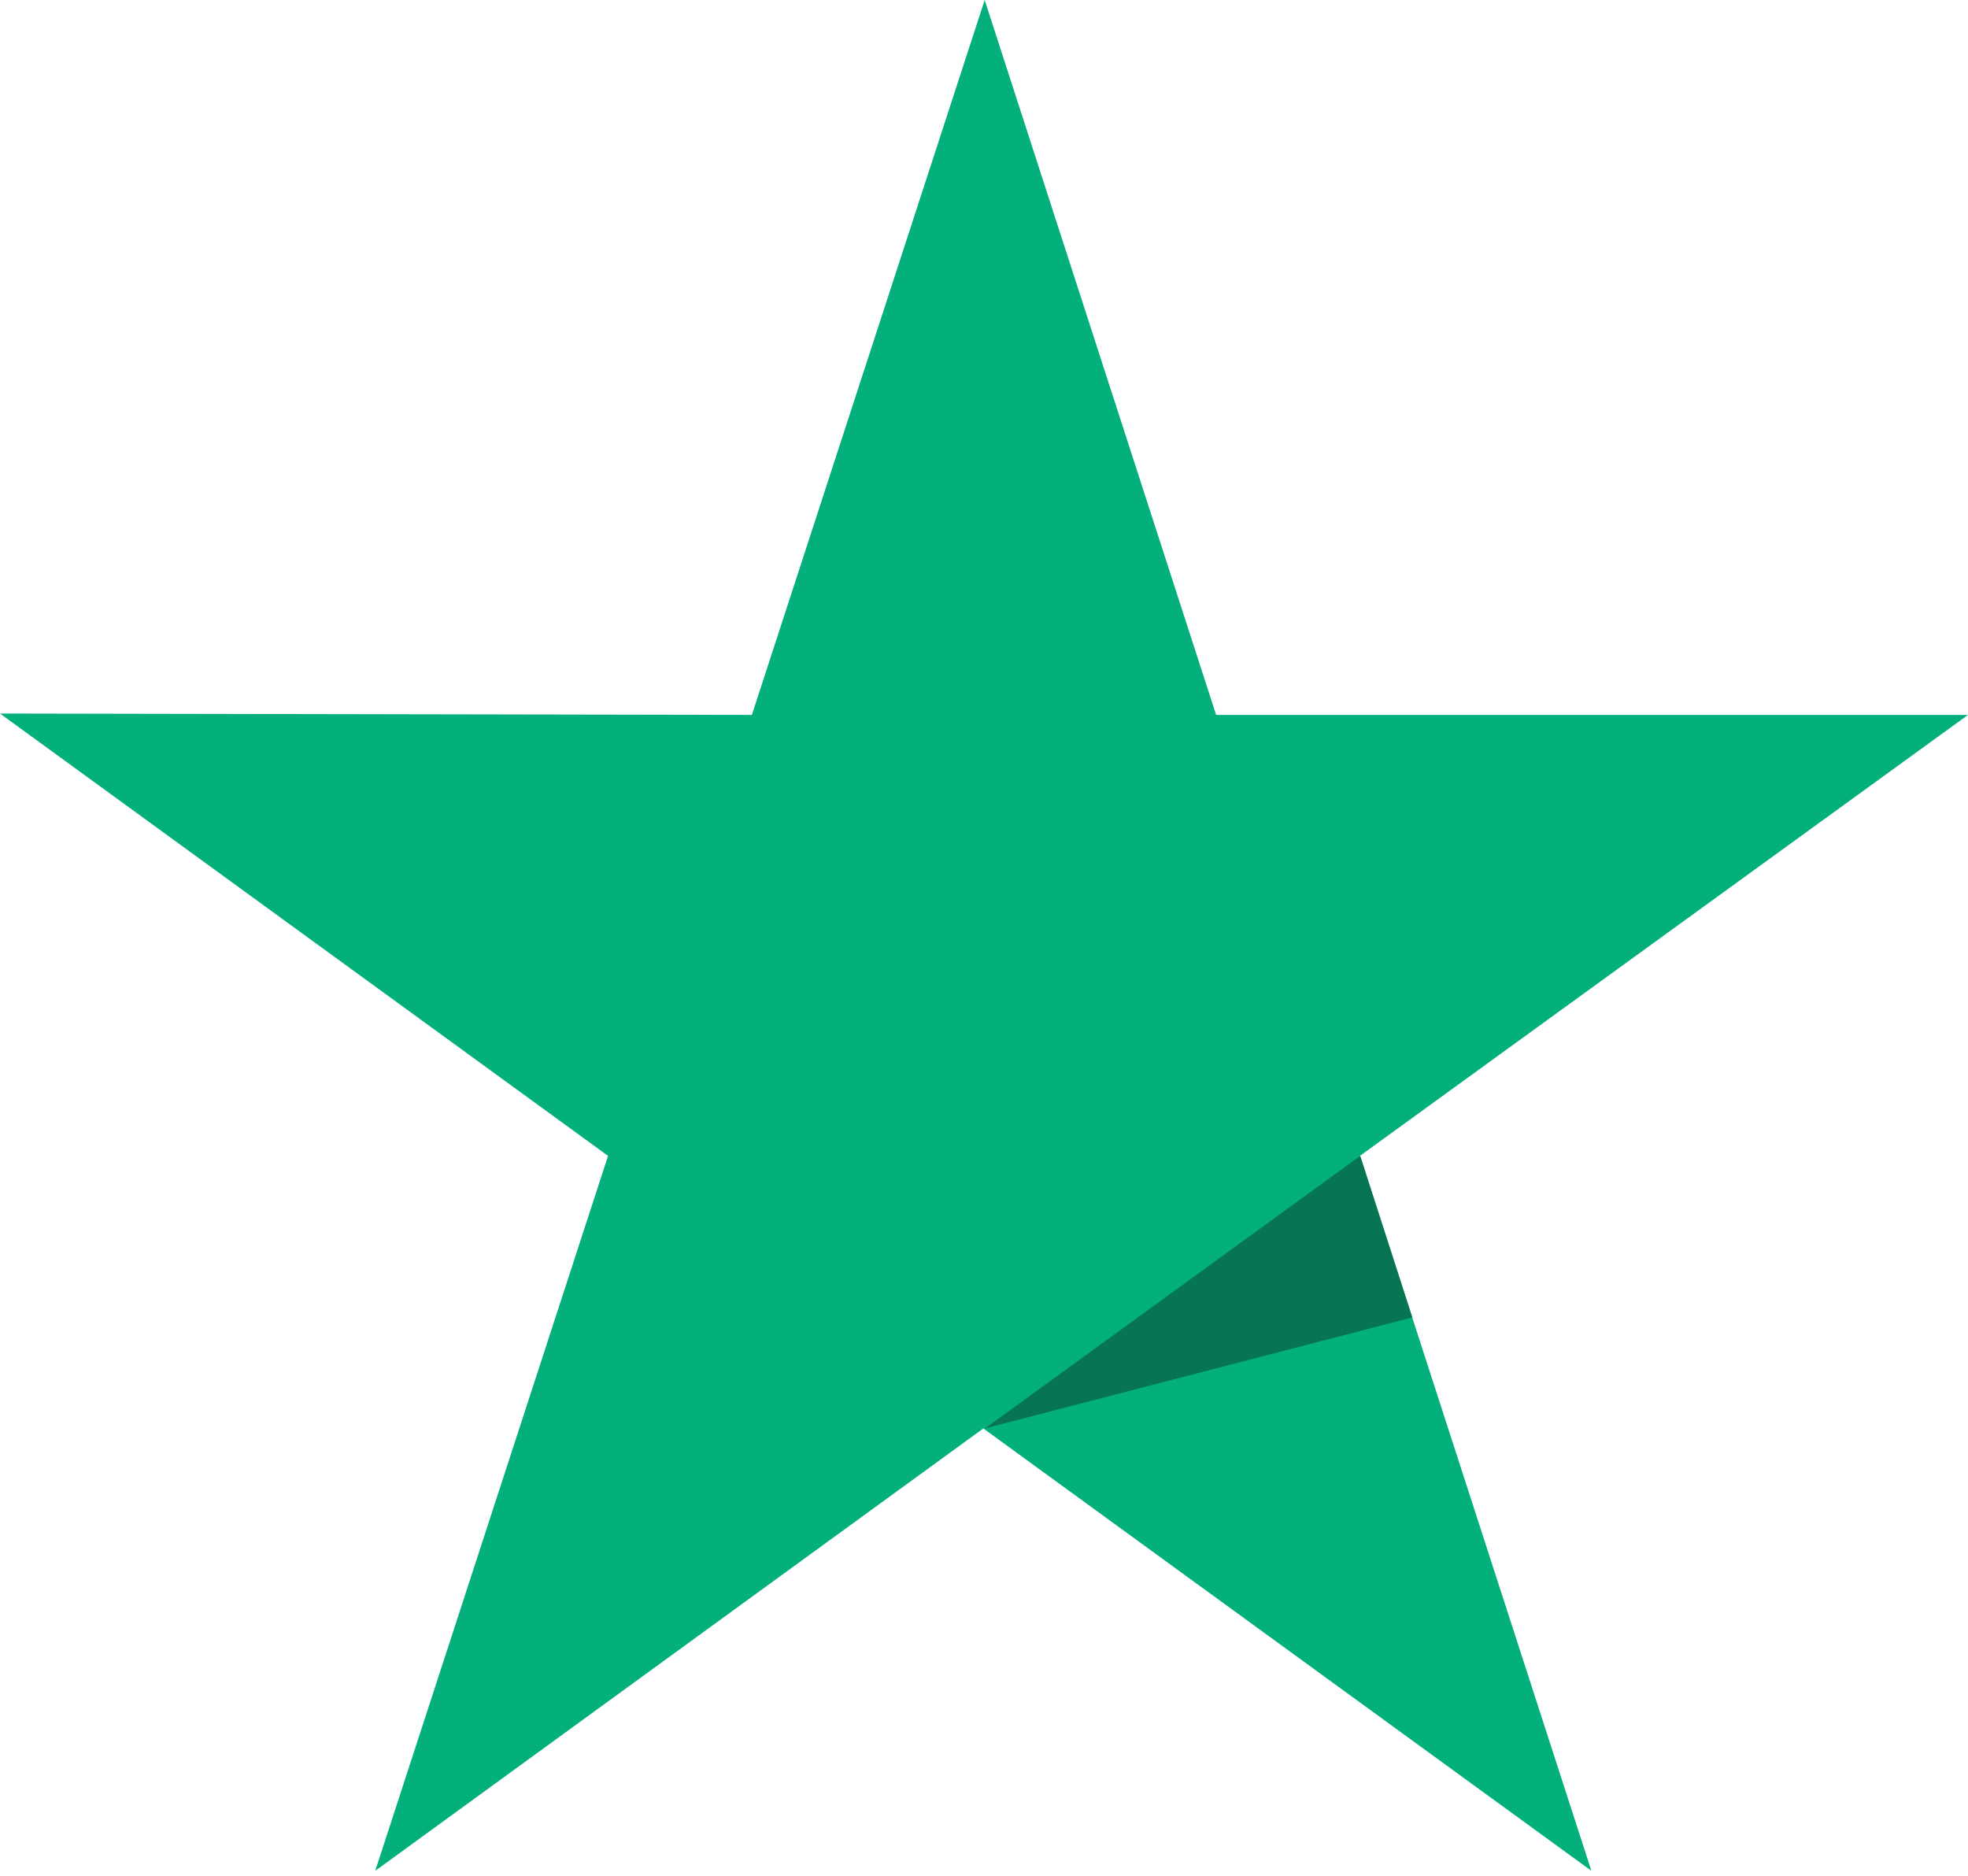 <?xml version="1.0" encoding="utf-8"?>
<svg xmlns="http://www.w3.org/2000/svg" width="64" height="61" viewBox="0 0 64 61" fill="none">
<path d="M64 23.248H39.549L32.022 0L24.451 23.248L0 23.203L19.774 37.588L12.203 60.836L31.978 46.451L51.752 60.836L44.225 37.588L64 23.248Z" fill="#03B07C"/>
<path d="M45.929 42.841L44.236 37.586L32.033 46.449L45.929 42.841Z" fill="#077453"/>
</svg>